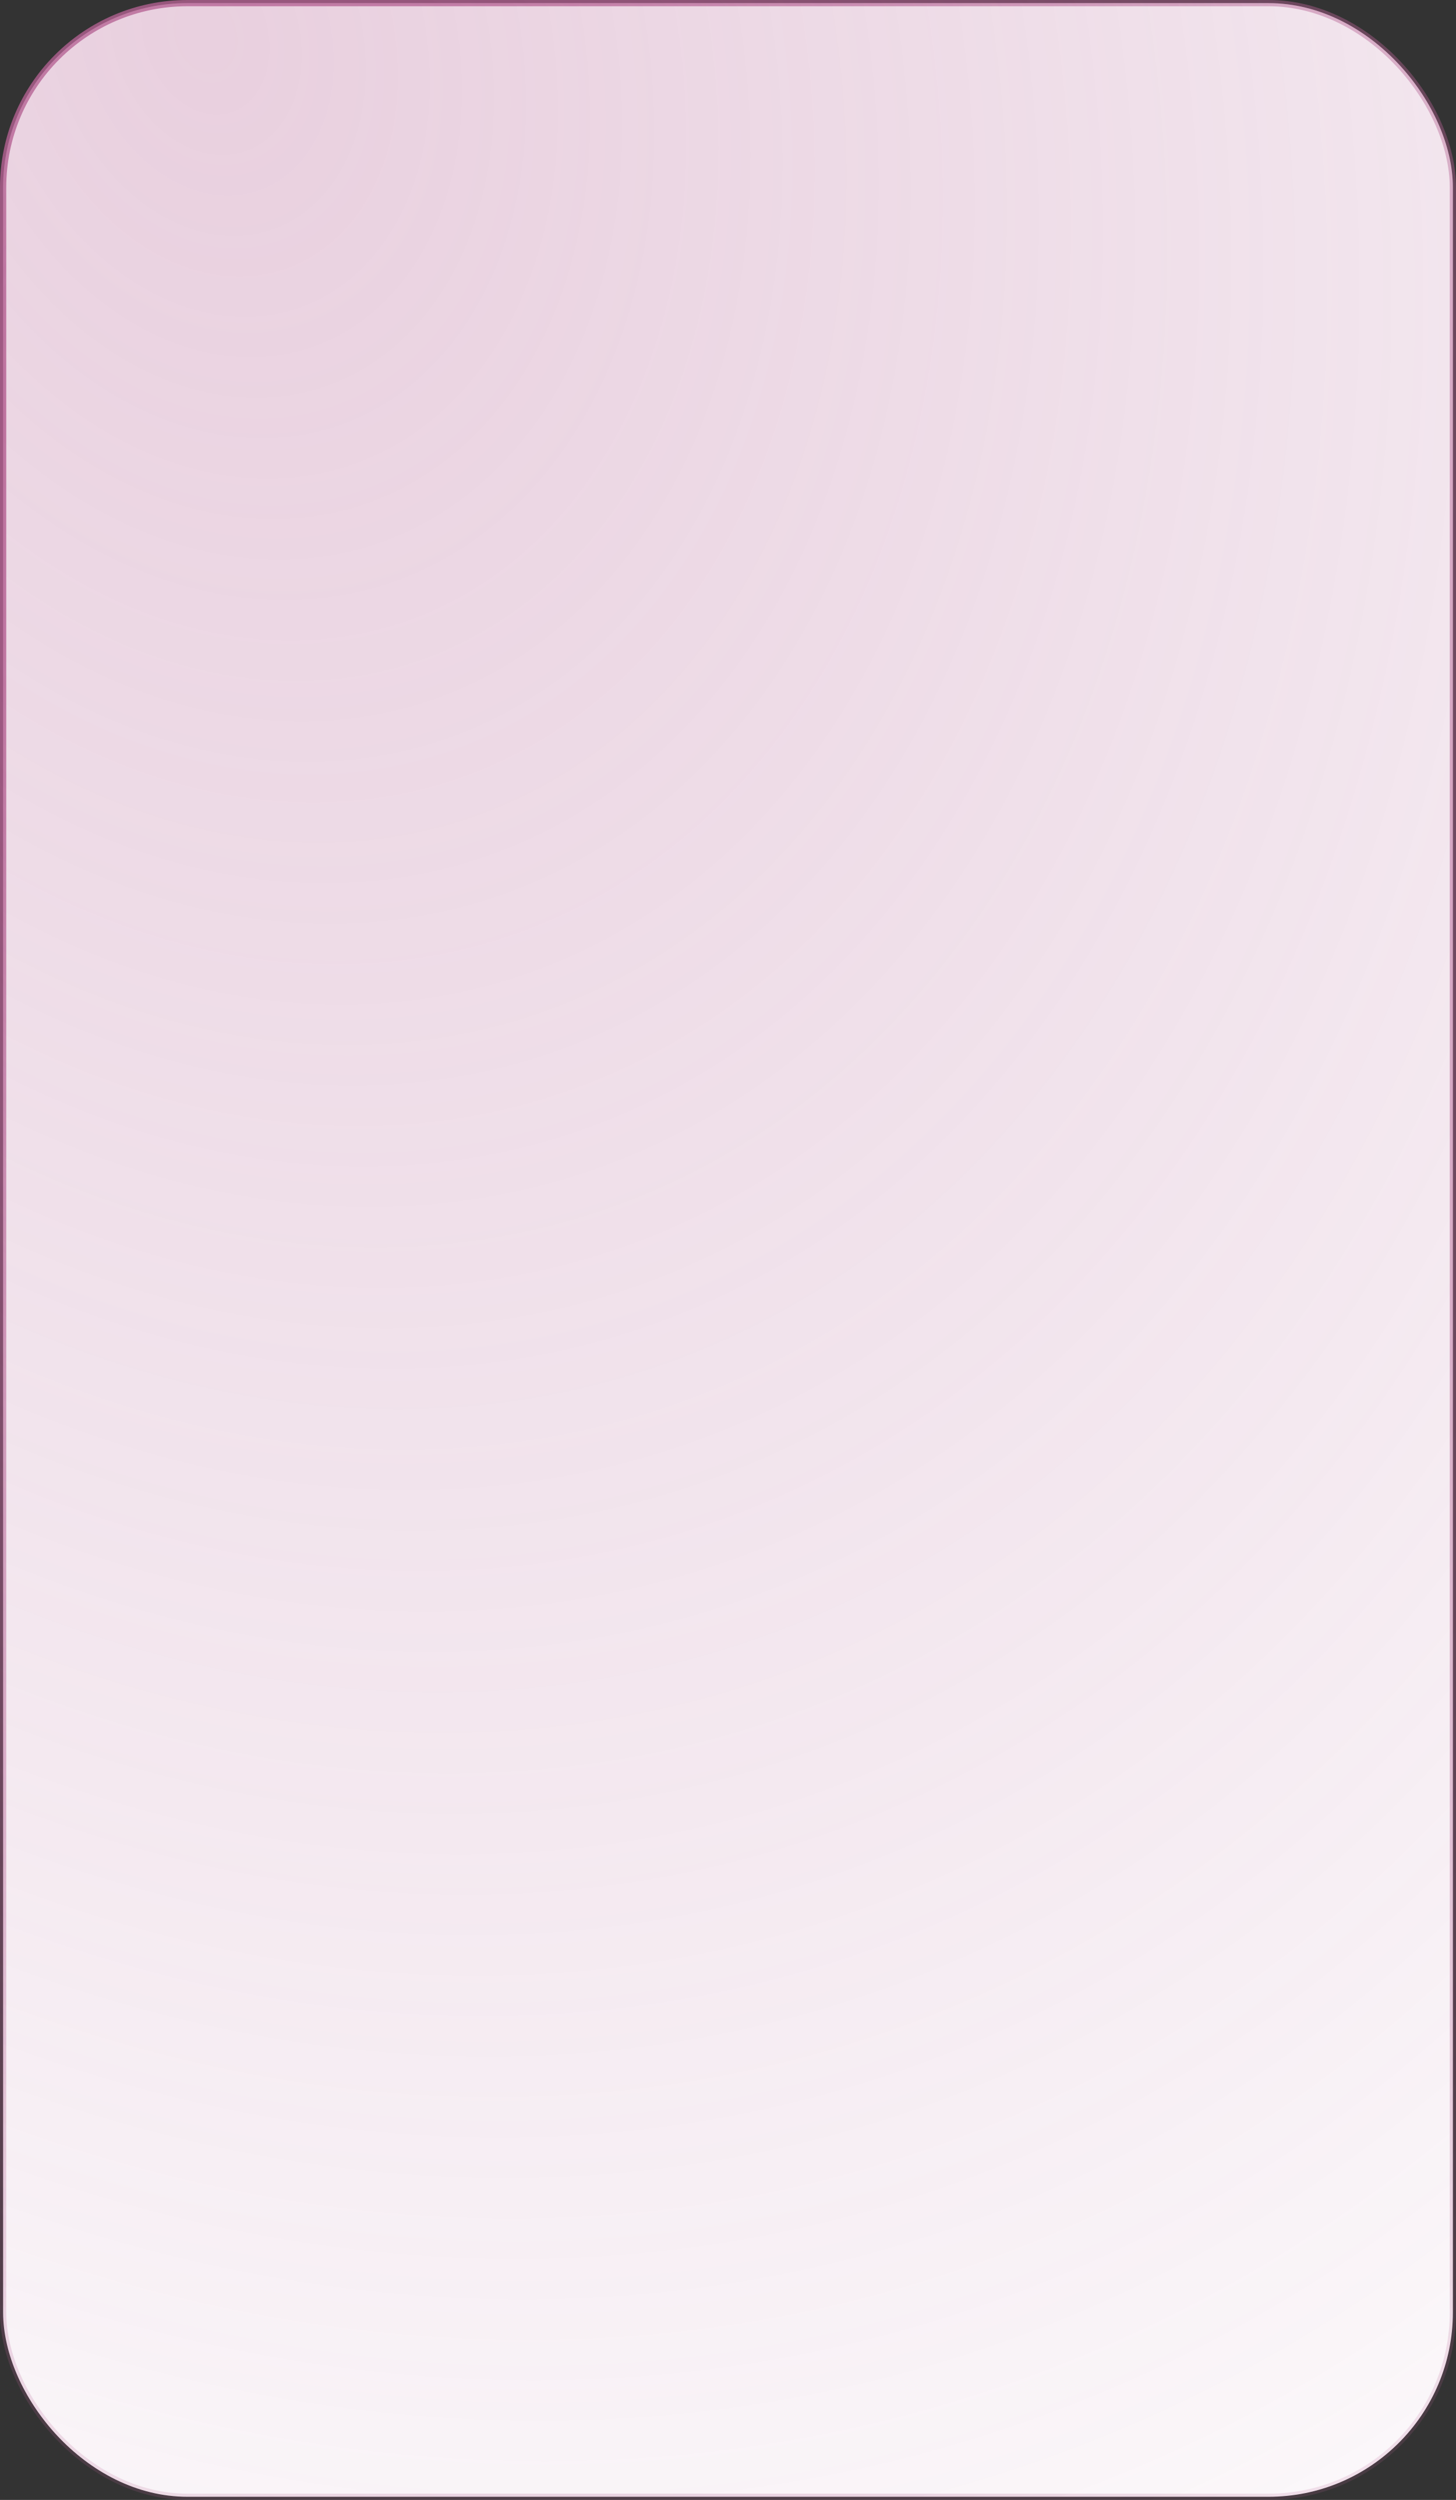 <?xml version="1.0" encoding="UTF-8"?> <svg xmlns="http://www.w3.org/2000/svg" width="233" height="400" viewBox="0 0 233 400" fill="none"><rect x="0" y="0" width="233" height="400" fill="#333333" stroke="none"/> <rect x="0.5" y="0.5" width="232" height="399" rx="29.5" fill="white"></rect> <rect x="0.5" y="0.5" width="232" height="399" rx="29.5" fill="url(#paint0_radial_224_2)" fill-opacity="0.3"></rect> <rect x="0.5" y="0.5" width="232" height="399" rx="29.5" stroke="url(#paint1_radial_224_2)"></rect> <defs> <radialGradient id="paint0_radial_224_2" cx="0" cy="0" r="1" gradientUnits="userSpaceOnUse" gradientTransform="translate(23.947 6.44063e-06) rotate(66.574) scale(525.842 380.773)"> <stop stop-color="#B56193"></stop> <stop offset="1" stop-color="#9E4380" stop-opacity="0"></stop> <stop offset="1" stop-color="#F0DFE9"></stop> </radialGradient> <radialGradient id="paint1_radial_224_2" cx="0" cy="0" r="1" gradientUnits="userSpaceOnUse" gradientTransform="translate(52.749 92.5) rotate(60.584) scale(409.835 318.613)"> <stop stop-color="#B56193"></stop> <stop offset="1" stop-color="#B56193" stop-opacity="0"></stop> </radialGradient> </defs> </svg> 